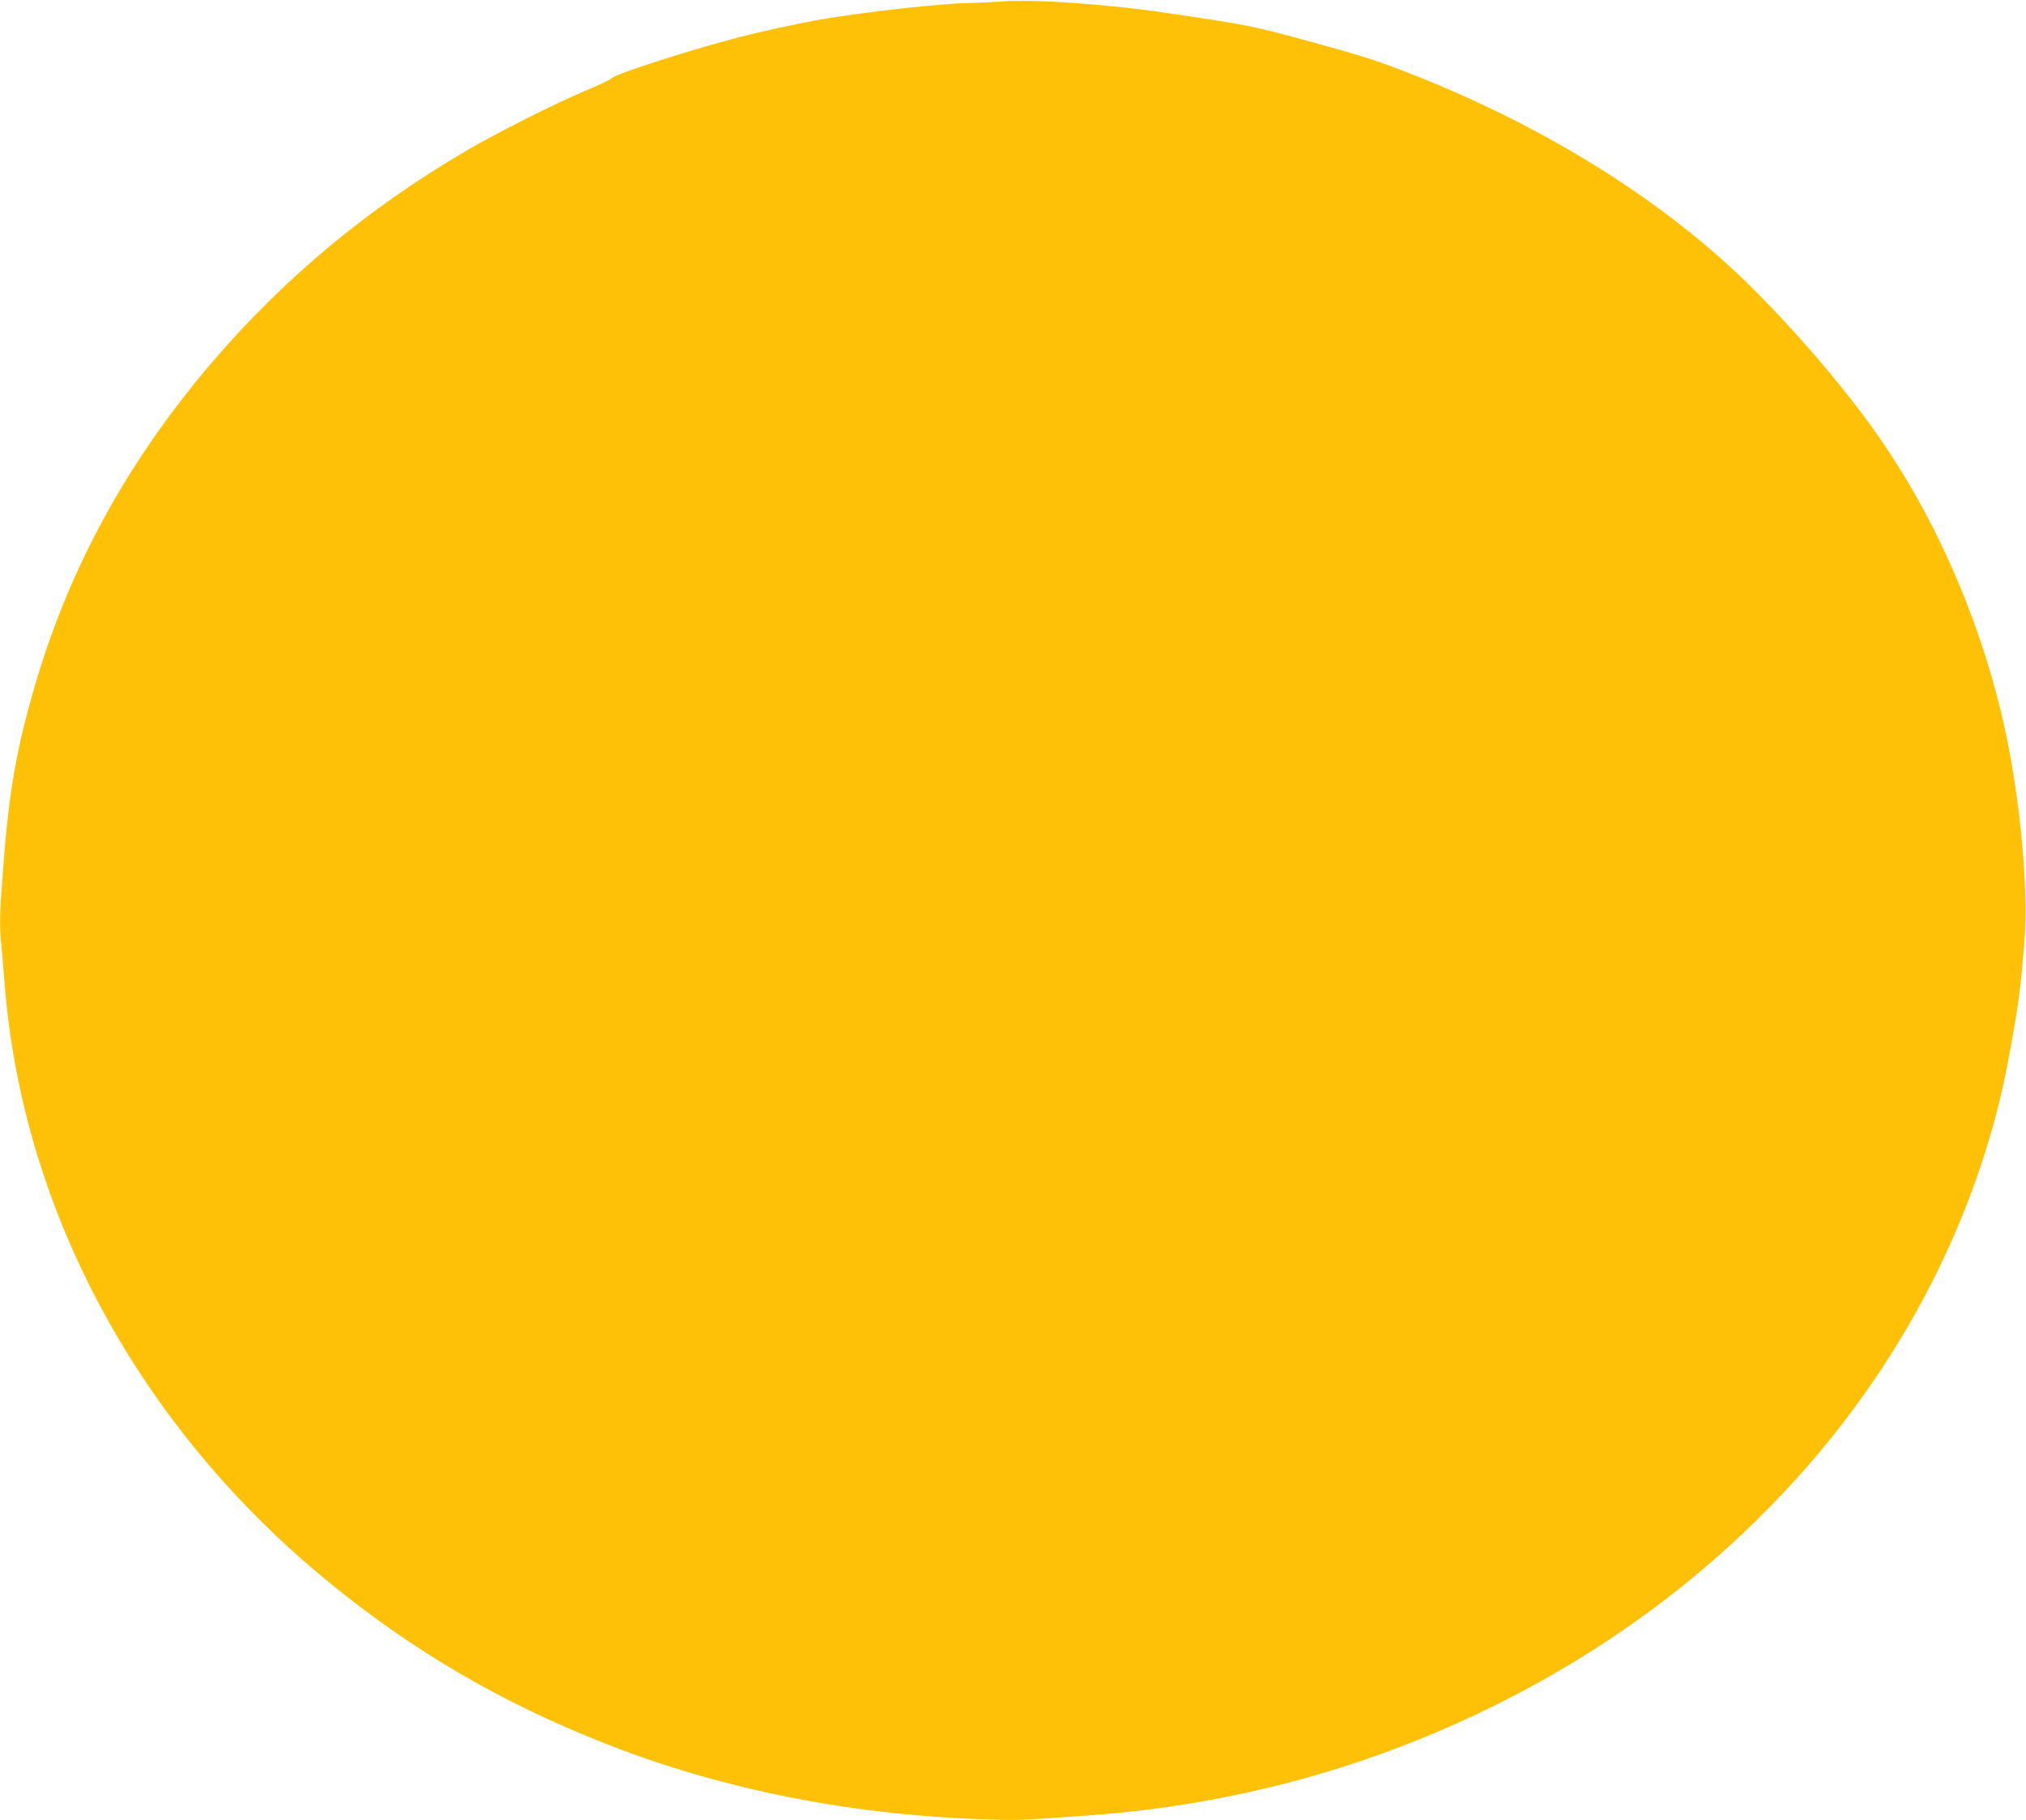 <?xml version="1.0" standalone="no"?>
<!DOCTYPE svg PUBLIC "-//W3C//DTD SVG 20010904//EN"
 "http://www.w3.org/TR/2001/REC-SVG-20010904/DTD/svg10.dtd">
<svg version="1.0" xmlns="http://www.w3.org/2000/svg"
 width="1280pt" height="1150pt" viewBox="0 0 1280 1150"
 preserveAspectRatio="xMidYMid meet">
<g transform="translate(0,1150) scale(0.1,-0.1)"
fill="#ffc107" stroke="none">
<path d="M6320 11490 c-52 -4 -142 -8 -198 -9 -171 -2 -677 -58 -947 -106
-147 -26 -361 -73 -520 -114 -293 -76 -769 -229 -788 -254 -7 -8 -84 -45 -172
-82 -183 -76 -561 -267 -745 -375 -628 -368 -1153 -805 -1611 -1340 -523 -612
-890 -1276 -1109 -2010 -124 -417 -173 -693 -210 -1185 -23 -295 -24 -364 -10
-502 5 -54 14 -161 20 -238 115 -1432 853 -2795 2043 -3768 532 -437 1094
-765 1752 -1024 744 -293 1570 -456 2445 -480 161 -5 238 -1 630 28 917 69
1787 310 2595 719 765 387 1425 902 1967 1535 628 735 1058 1617 1227 2520 64
345 76 434 102 759 24 308 -24 846 -113 1276 -138 668 -420 1336 -794 1880
-203 295 -509 657 -813 960 -541 539 -1289 1010 -2138 1346 -224 88 -316 118
-630 204 -379 105 -405 110 -903 184 -396 60 -869 93 -1080 76z"/>
</g>
</svg>
